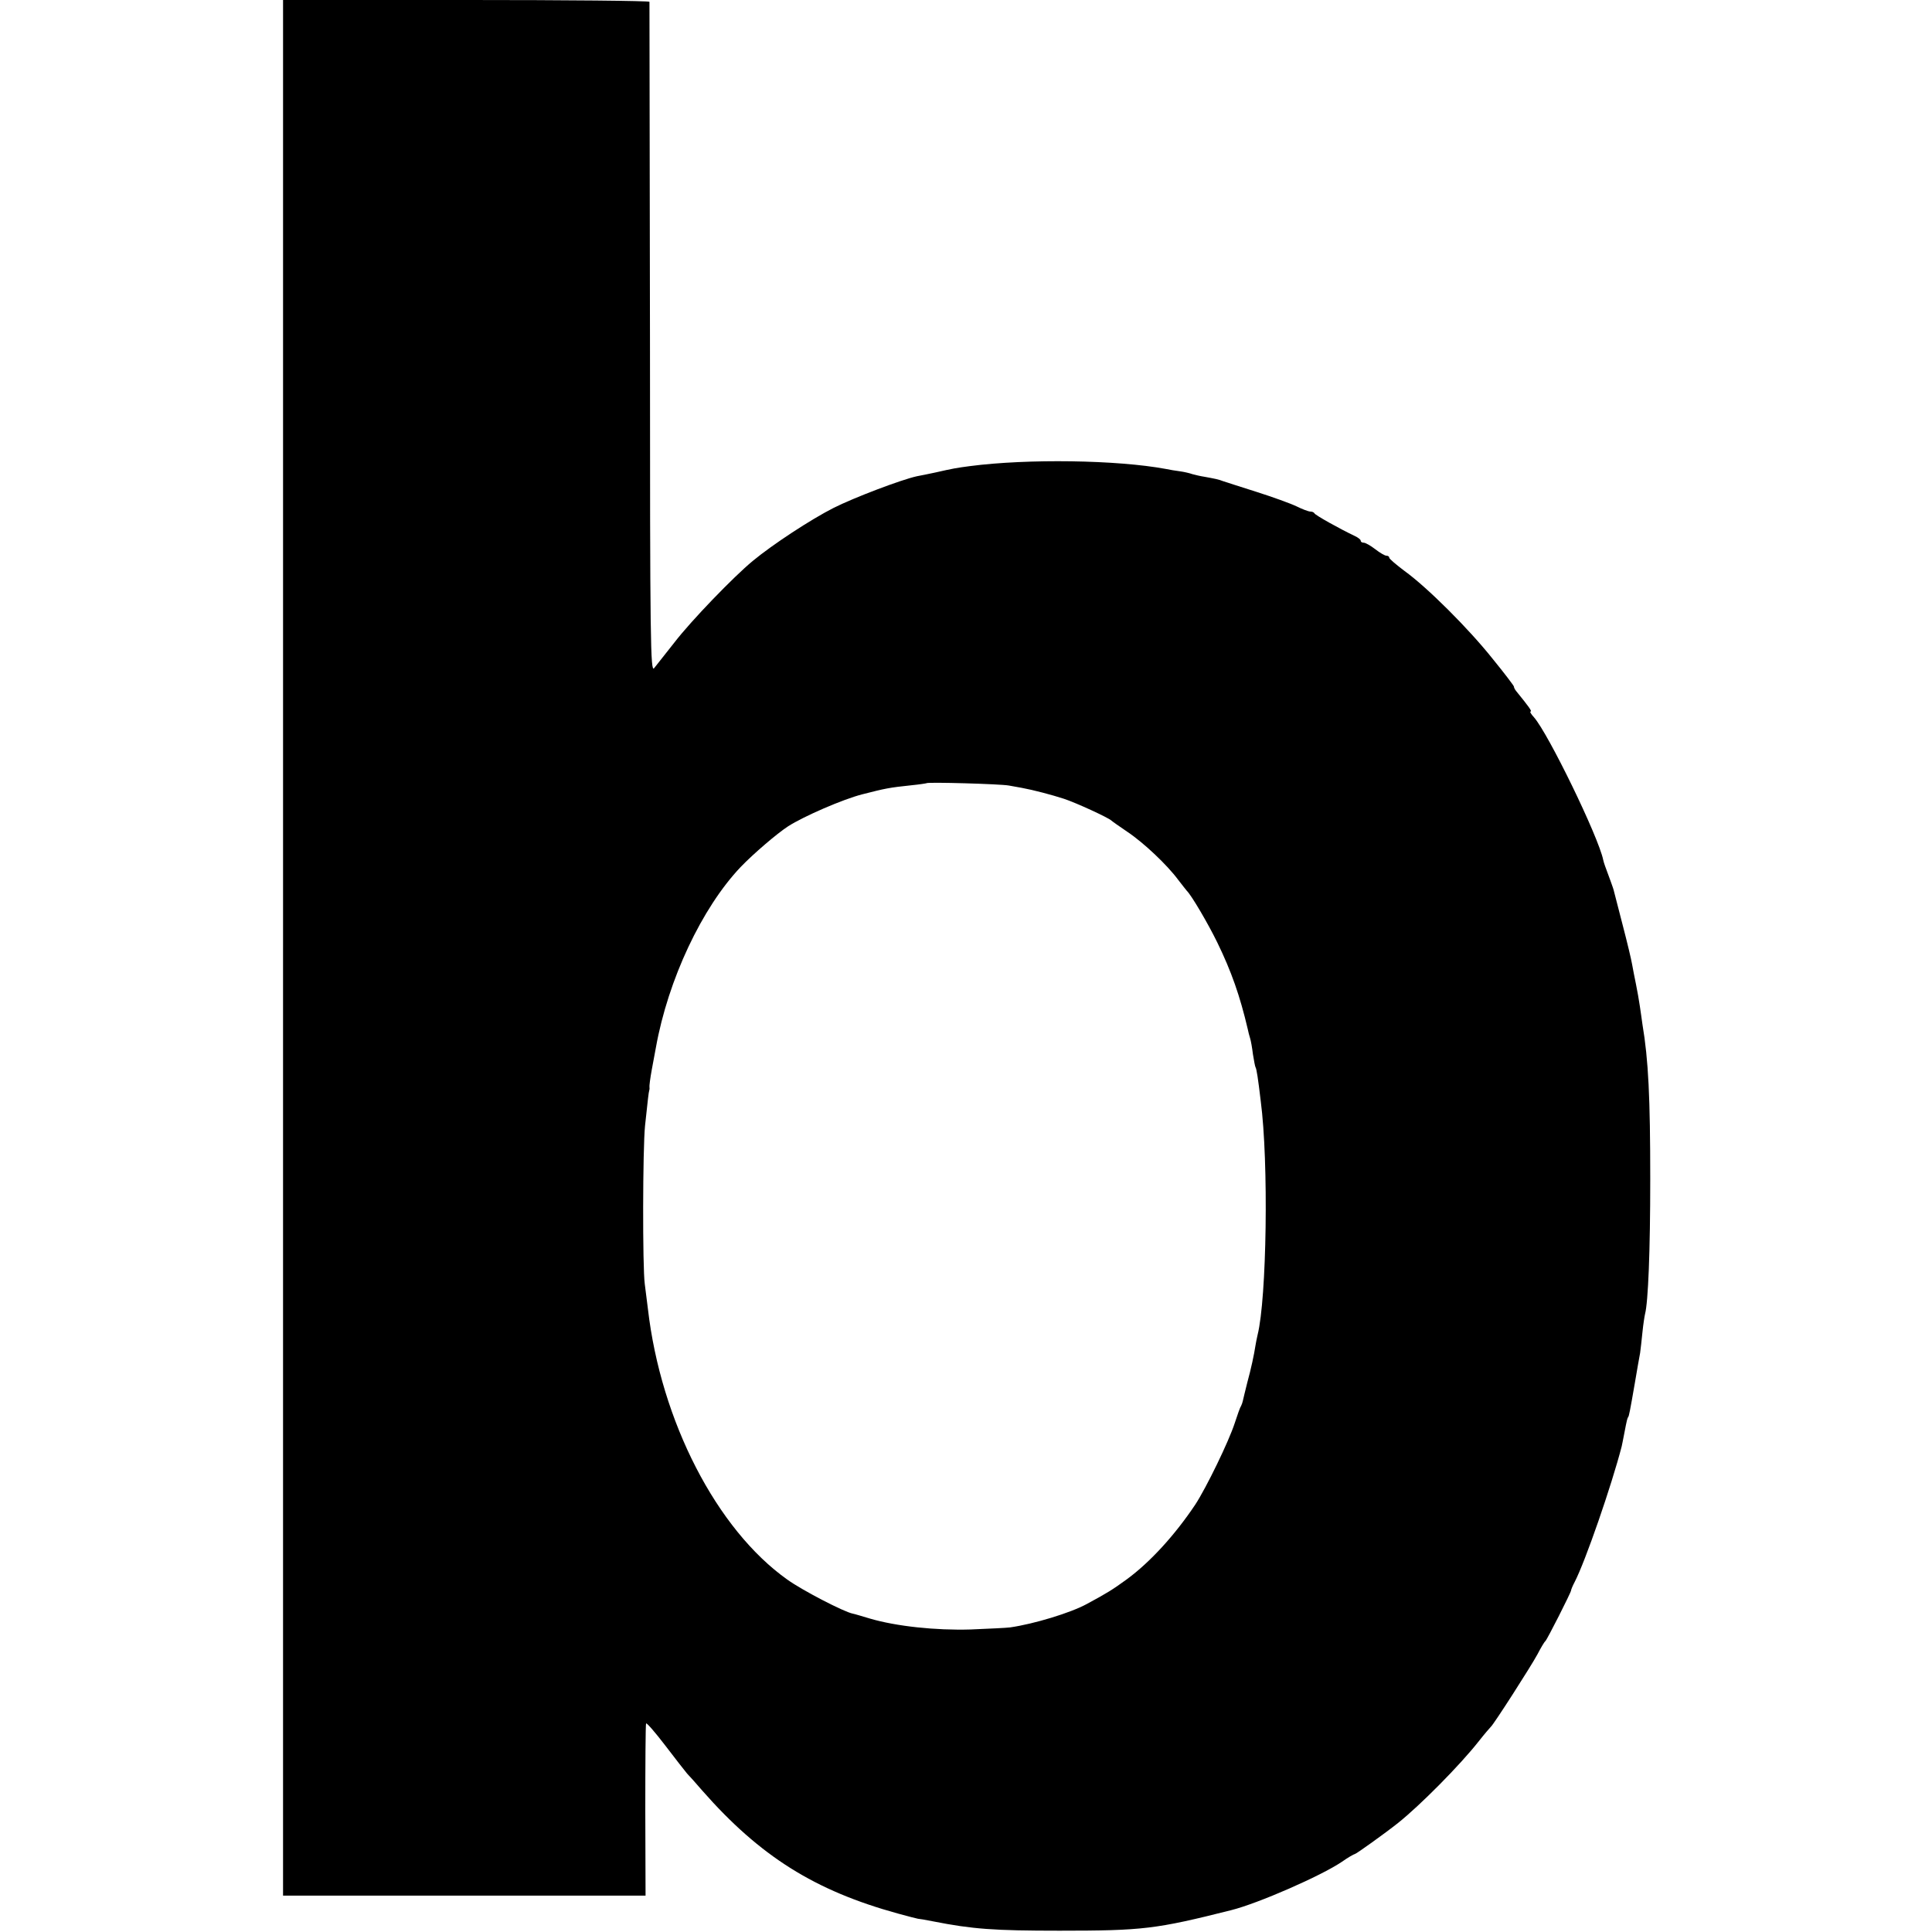 <?xml version="1.0" standalone="no"?>
<!DOCTYPE svg PUBLIC "-//W3C//DTD SVG 20010904//EN"
 "http://www.w3.org/TR/2001/REC-SVG-20010904/DTD/svg10.dtd">
<svg version="1.0" xmlns="http://www.w3.org/2000/svg"
 width="744pt" height="744pt" viewBox="0 0 744 744"
 preserveAspectRatio="xMidYMid meet">
<g transform="translate(0,744) scale(0.1,-0.1)"
fill="#000000" stroke="none">
<path d="M1090 3790 l0 -3650 698 0 698 0 -1 327 c0 181 1 331 3 336 2 4 35
-34 74 -85 39 -51 77 -100 84 -108 8 -8 34 -37 58 -65 223 -254 434 -386 754
-474 40 -11 75 -20 77 -20 3 0 29 -4 58 -10 152 -30 235 -36 487 -36 321 0
371 6 661 79 104 26 346 132 426 186 24 17 47 30 50 30 5 0 118 81 167 120 84
67 238 222 311 315 22 28 43 52 46 55 11 9 156 235 180 280 13 25 26 47 30 50
7 6 99 188 99 195 0 3 6 18 14 33 41 79 142 371 181 522 1 3 5 25 10 50 10 53
12 59 15 63 3 3 7 23 25 127 9 52 18 106 21 120 2 14 6 50 9 80 3 30 8 62 10
70 12 46 20 242 20 520 0 312 -7 459 -30 595 -2 17 -7 48 -10 70 -3 22 -10 60
-15 85 -5 25 -12 59 -15 77 -3 18 -19 85 -36 150 -17 65 -32 123 -33 128 -1 6
-7 24 -13 40 -23 62 -26 70 -29 83 -18 89 -212 488 -267 550 -11 12 -17 22
-13 22 7 0 -6 18 -54 77 -6 7 -10 15 -10 19 0 3 -37 52 -82 107 -93 117 -253
276 -339 338 -32 24 -59 47 -59 51 0 5 -5 8 -11 8 -6 0 -25 11 -43 25 -18 14
-38 25 -44 25 -7 0 -12 3 -12 8 0 4 -10 12 -23 18 -59 28 -152 80 -155 87 -2
4 -9 7 -16 7 -7 0 -31 9 -53 20 -23 11 -92 36 -155 56 -62 20 -120 38 -128 41
-17 7 -34 10 -72 17 -14 2 -35 7 -46 10 -11 4 -33 9 -48 11 -16 2 -40 6 -54 9
-188 35 -533 40 -755 11 -52 -7 -60 -8 -135 -25 -25 -5 -56 -12 -69 -14 -60
-13 -244 -83 -321 -122 -87 -44 -235 -141 -311 -204 -74 -61 -237 -230 -301
-313 -35 -44 -70 -89 -79 -100 -14 -18 -16 93 -16 1269 -1 709 -2 1292 -2
1297 -1 4 -318 7 -706 7 l-705 0 0 -3650z m2795 625 c17 -3 39 -7 50 -9 44 -8
116 -27 162 -42 46 -15 172 -73 183 -84 3 -3 30 -22 61 -43 63 -42 154 -128
196 -185 16 -20 30 -39 33 -42 18 -17 83 -128 118 -200 54 -111 87 -205 117
-333 2 -10 6 -26 9 -35 3 -9 8 -37 11 -62 4 -24 8 -47 10 -50 4 -6 10 -45 20
-130 31 -235 23 -761 -12 -900 -3 -14 -7 -32 -8 -40 -6 -39 -17 -90 -32 -145
-8 -33 -16 -64 -17 -70 -1 -5 -4 -14 -7 -20 -4 -5 -14 -35 -24 -65 -23 -71
-109 -248 -152 -314 -79 -118 -174 -222 -264 -288 -55 -40 -76 -53 -154 -95
-62 -34 -204 -77 -295 -90 -14 -2 -82 -5 -152 -8 -134 -4 -286 12 -388 42 -30
9 -60 18 -66 19 -33 6 -195 90 -252 131 -272 193 -487 610 -537 1043 -4 30 -9
73 -12 95 -9 65 -8 523 1 610 11 104 14 129 16 135 1 3 2 9 1 13 -1 5 3 35 9
68 6 32 13 71 16 86 47 261 177 537 326 694 50 52 140 129 183 157 61 39 211
104 285 123 90 23 104 26 190 35 30 3 56 7 58 8 4 5 285 -3 317 -9z"/>
</g>
</svg>
